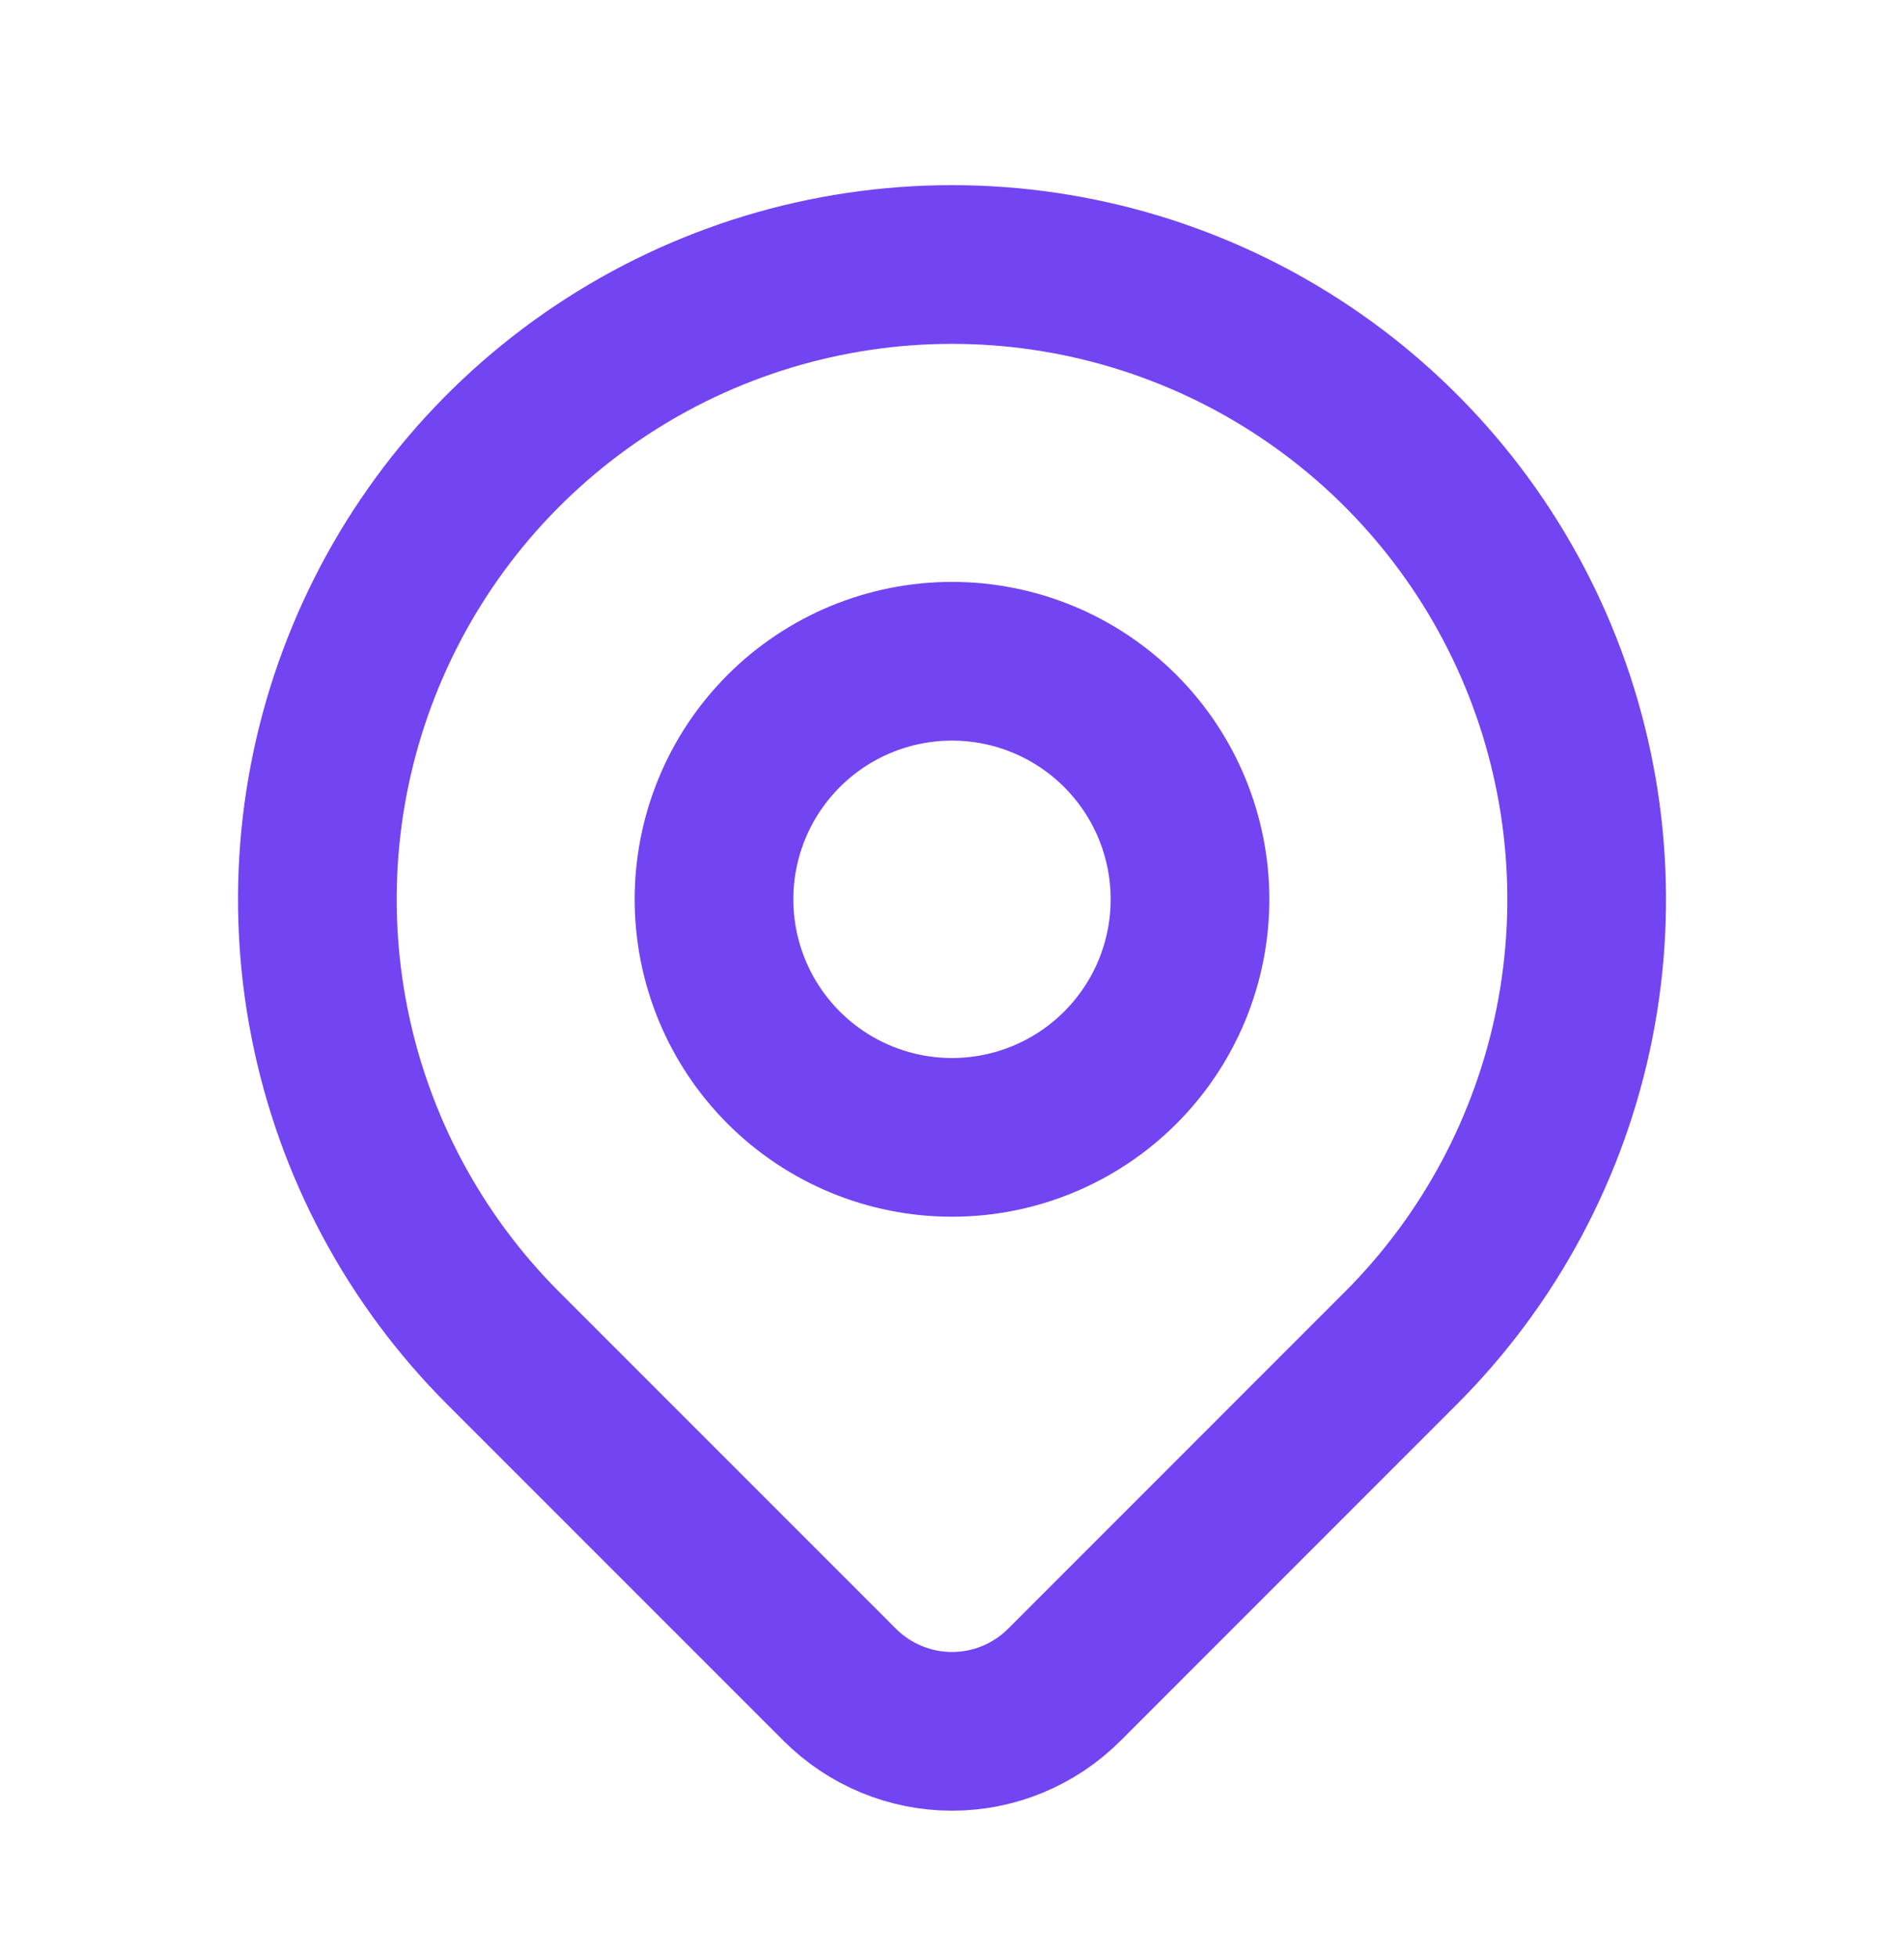<svg width="36" height="37" viewBox="0 0 36 37" fill="none" xmlns="http://www.w3.org/2000/svg">
<g clip-path="url(#clip0_745_1863)">
<path d="M13.5 17C13.5 18.194 13.974 19.338 14.818 20.182C15.662 21.026 16.806 21.5 18 21.5C19.194 21.5 20.338 21.026 21.182 20.182C22.026 19.338 22.5 18.194 22.5 17C22.5 15.806 22.026 14.662 21.182 13.818C20.338 12.974 19.194 12.5 18 12.5C16.806 12.5 15.662 12.974 14.818 13.818C13.974 14.662 13.5 15.806 13.5 17Z" stroke="#7244F2" stroke-width="3" stroke-linecap="round" stroke-linejoin="round"/>
<path d="M26.485 25.485L20.121 31.85C19.558 32.412 18.796 32.728 18.001 32.728C17.206 32.728 16.443 32.412 15.88 31.85L9.515 25.485C7.836 23.807 6.694 21.669 6.231 19.341C5.768 17.014 6.005 14.601 6.914 12.408C7.822 10.215 9.36 8.341 11.333 7.023C13.307 5.704 15.627 5 18 5C20.373 5 22.693 5.704 24.667 7.023C26.64 8.341 28.178 10.215 29.087 12.408C29.995 14.601 30.232 17.014 29.77 19.341C29.306 21.669 28.164 23.807 26.485 25.485Z" stroke="#7244F2" stroke-width="3" stroke-linecap="round" stroke-linejoin="round"/>
</g>
<defs>
<clipPath id="clip0_745_1863">
<rect width="36" height="36" fill="white" transform="translate(0 0.5)"/>
</clipPath>
</defs>
</svg>
